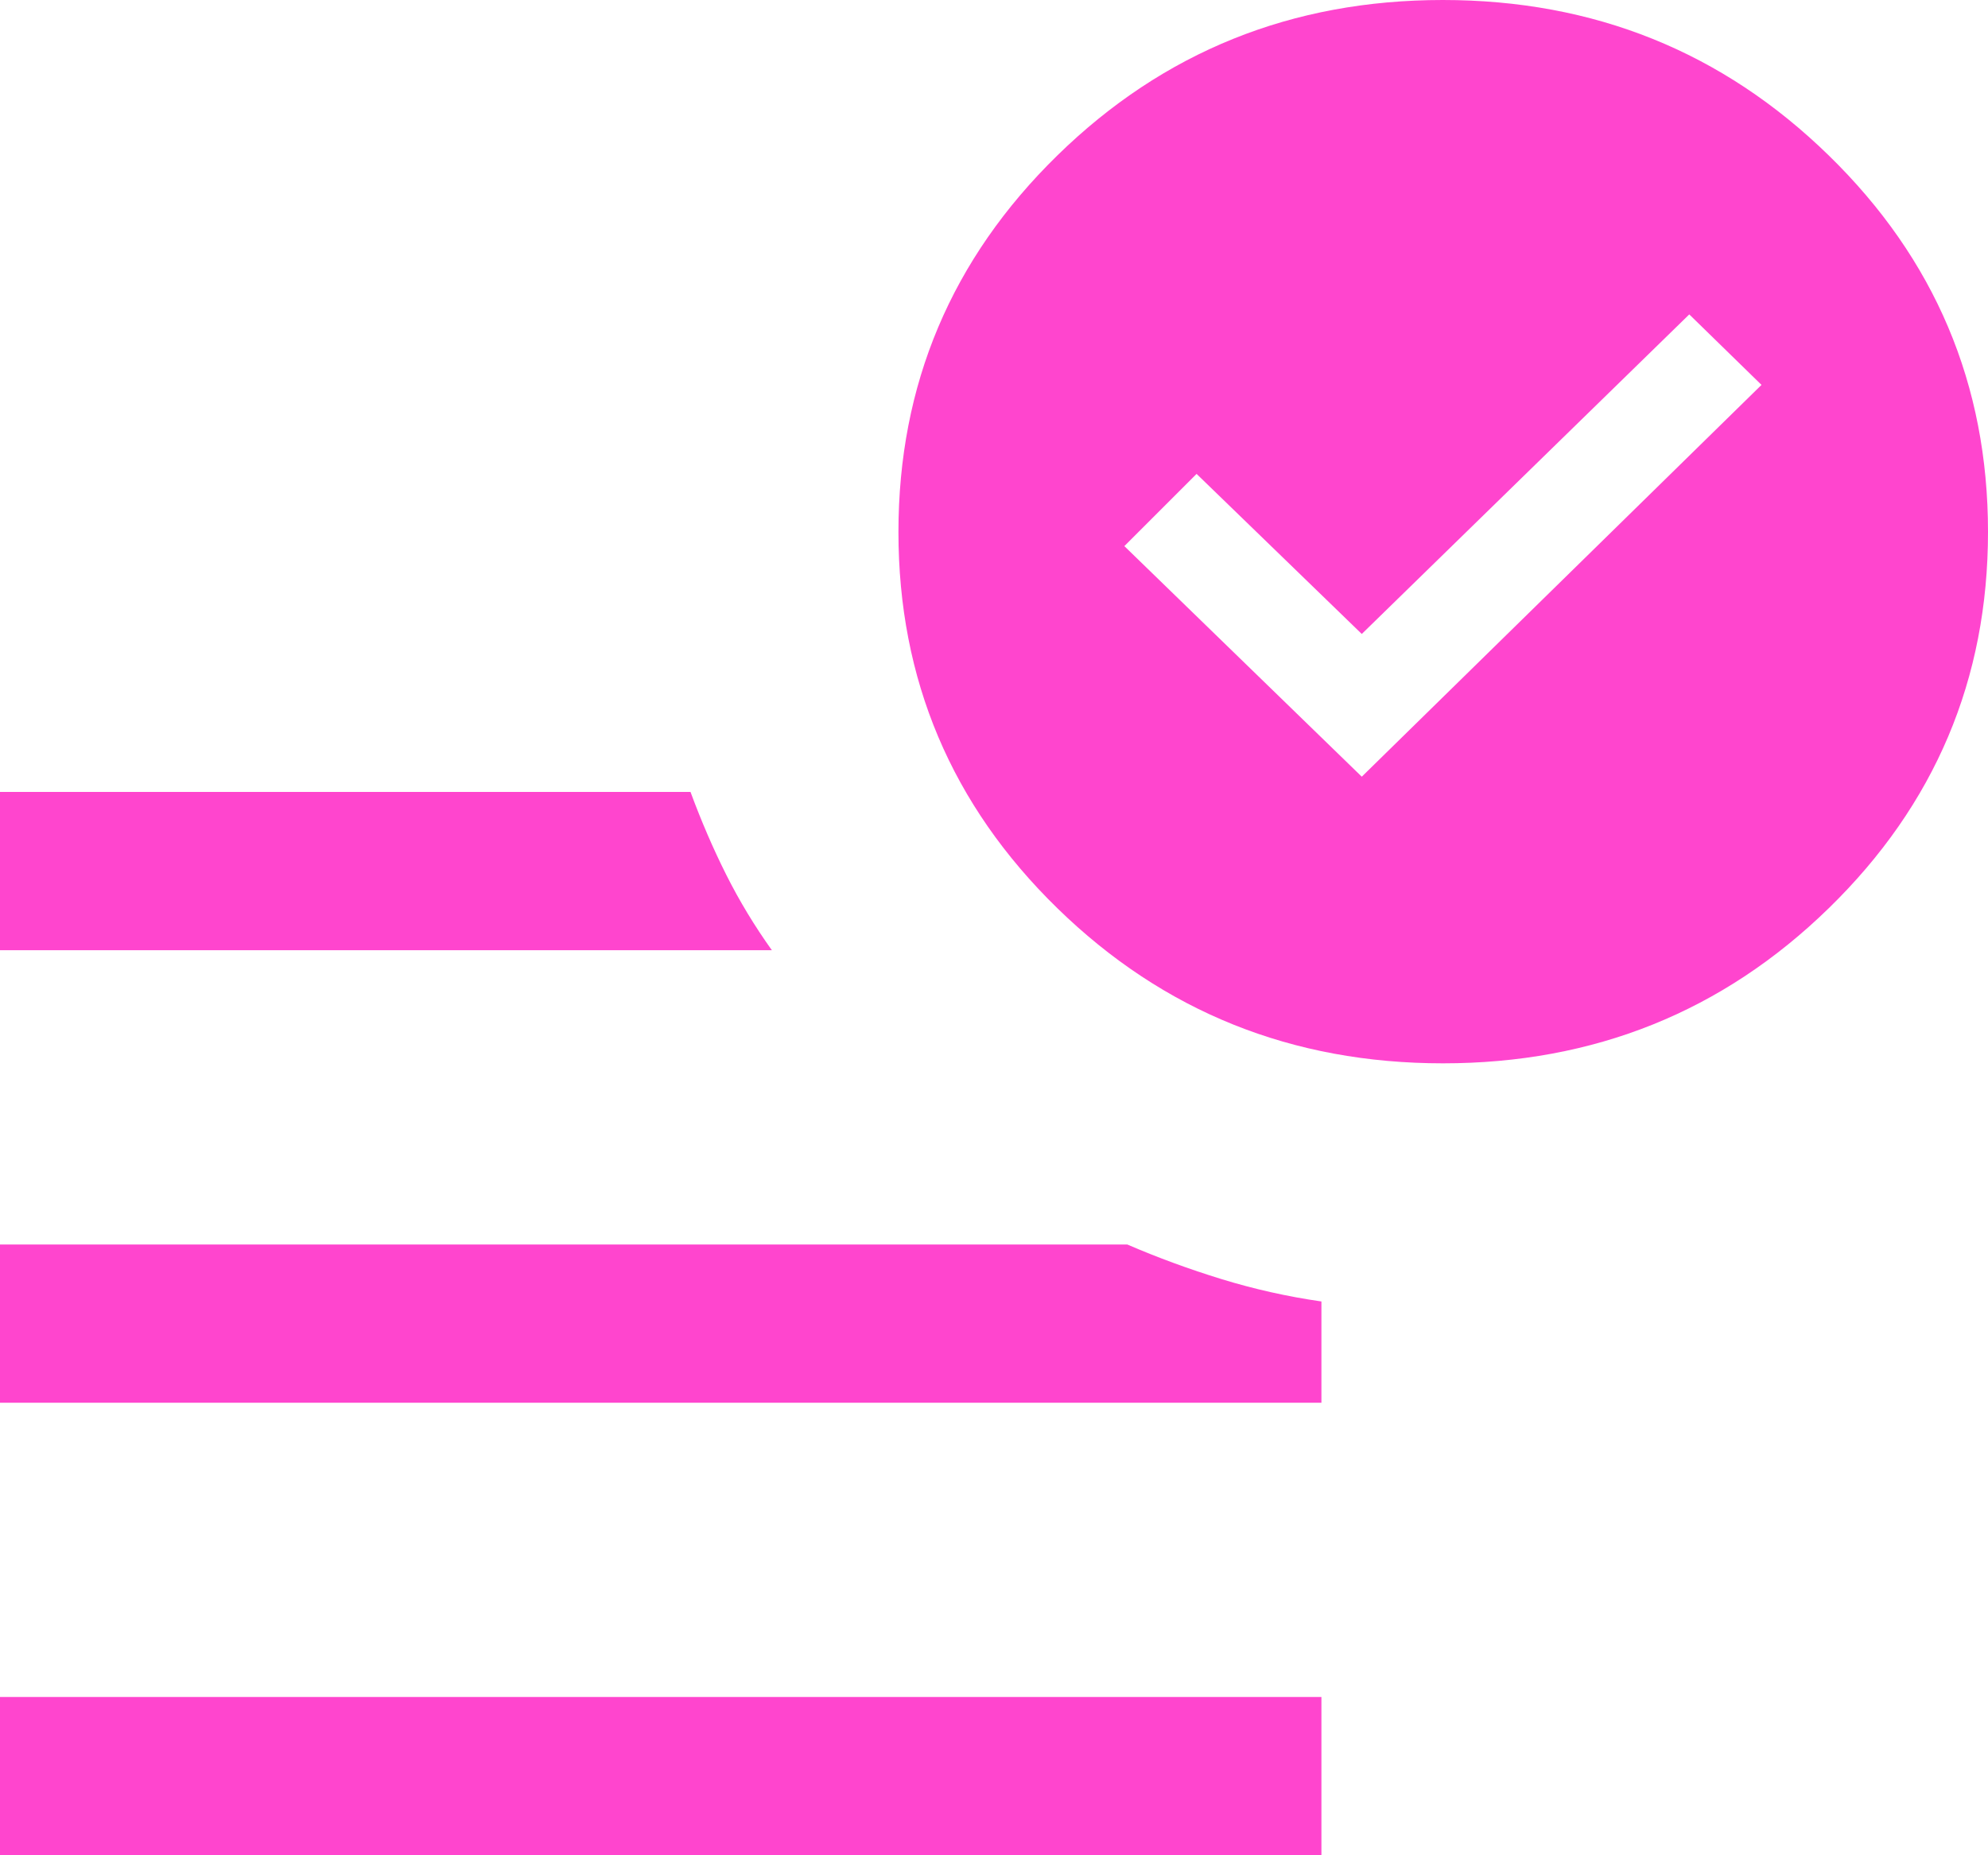 <svg width="30" height="28" viewBox="0 0 30 28" fill="none" xmlns="http://www.w3.org/2000/svg">
<path d="M20.55 11.722L26.582 5.809L25.492 4.745L20.55 9.568L18.057 7.152L16.967 8.242L20.55 11.722ZM0 28V25.611H19.941V28H0ZM21.776 16.048C19.496 16.048 17.557 15.268 15.957 13.708C14.357 12.147 13.558 10.254 13.558 8.03C13.558 5.805 14.357 3.91 15.956 2.346C17.555 0.782 19.494 0 21.773 0C24.053 0 25.994 0.782 27.596 2.345C29.199 3.908 30 5.802 30 8.027C30 10.252 29.199 12.145 27.598 13.706C25.996 15.268 24.055 16.048 21.776 16.048ZM0 14.341V11.952H10.42C10.583 12.393 10.763 12.811 10.961 13.205C11.159 13.599 11.388 13.977 11.648 14.341H0ZM0 21.17V18.782H17.011C17.472 18.981 17.947 19.155 18.435 19.305C18.924 19.455 19.426 19.568 19.941 19.642V21.17H0Z" fill="#FF45CE"/>
</svg>
